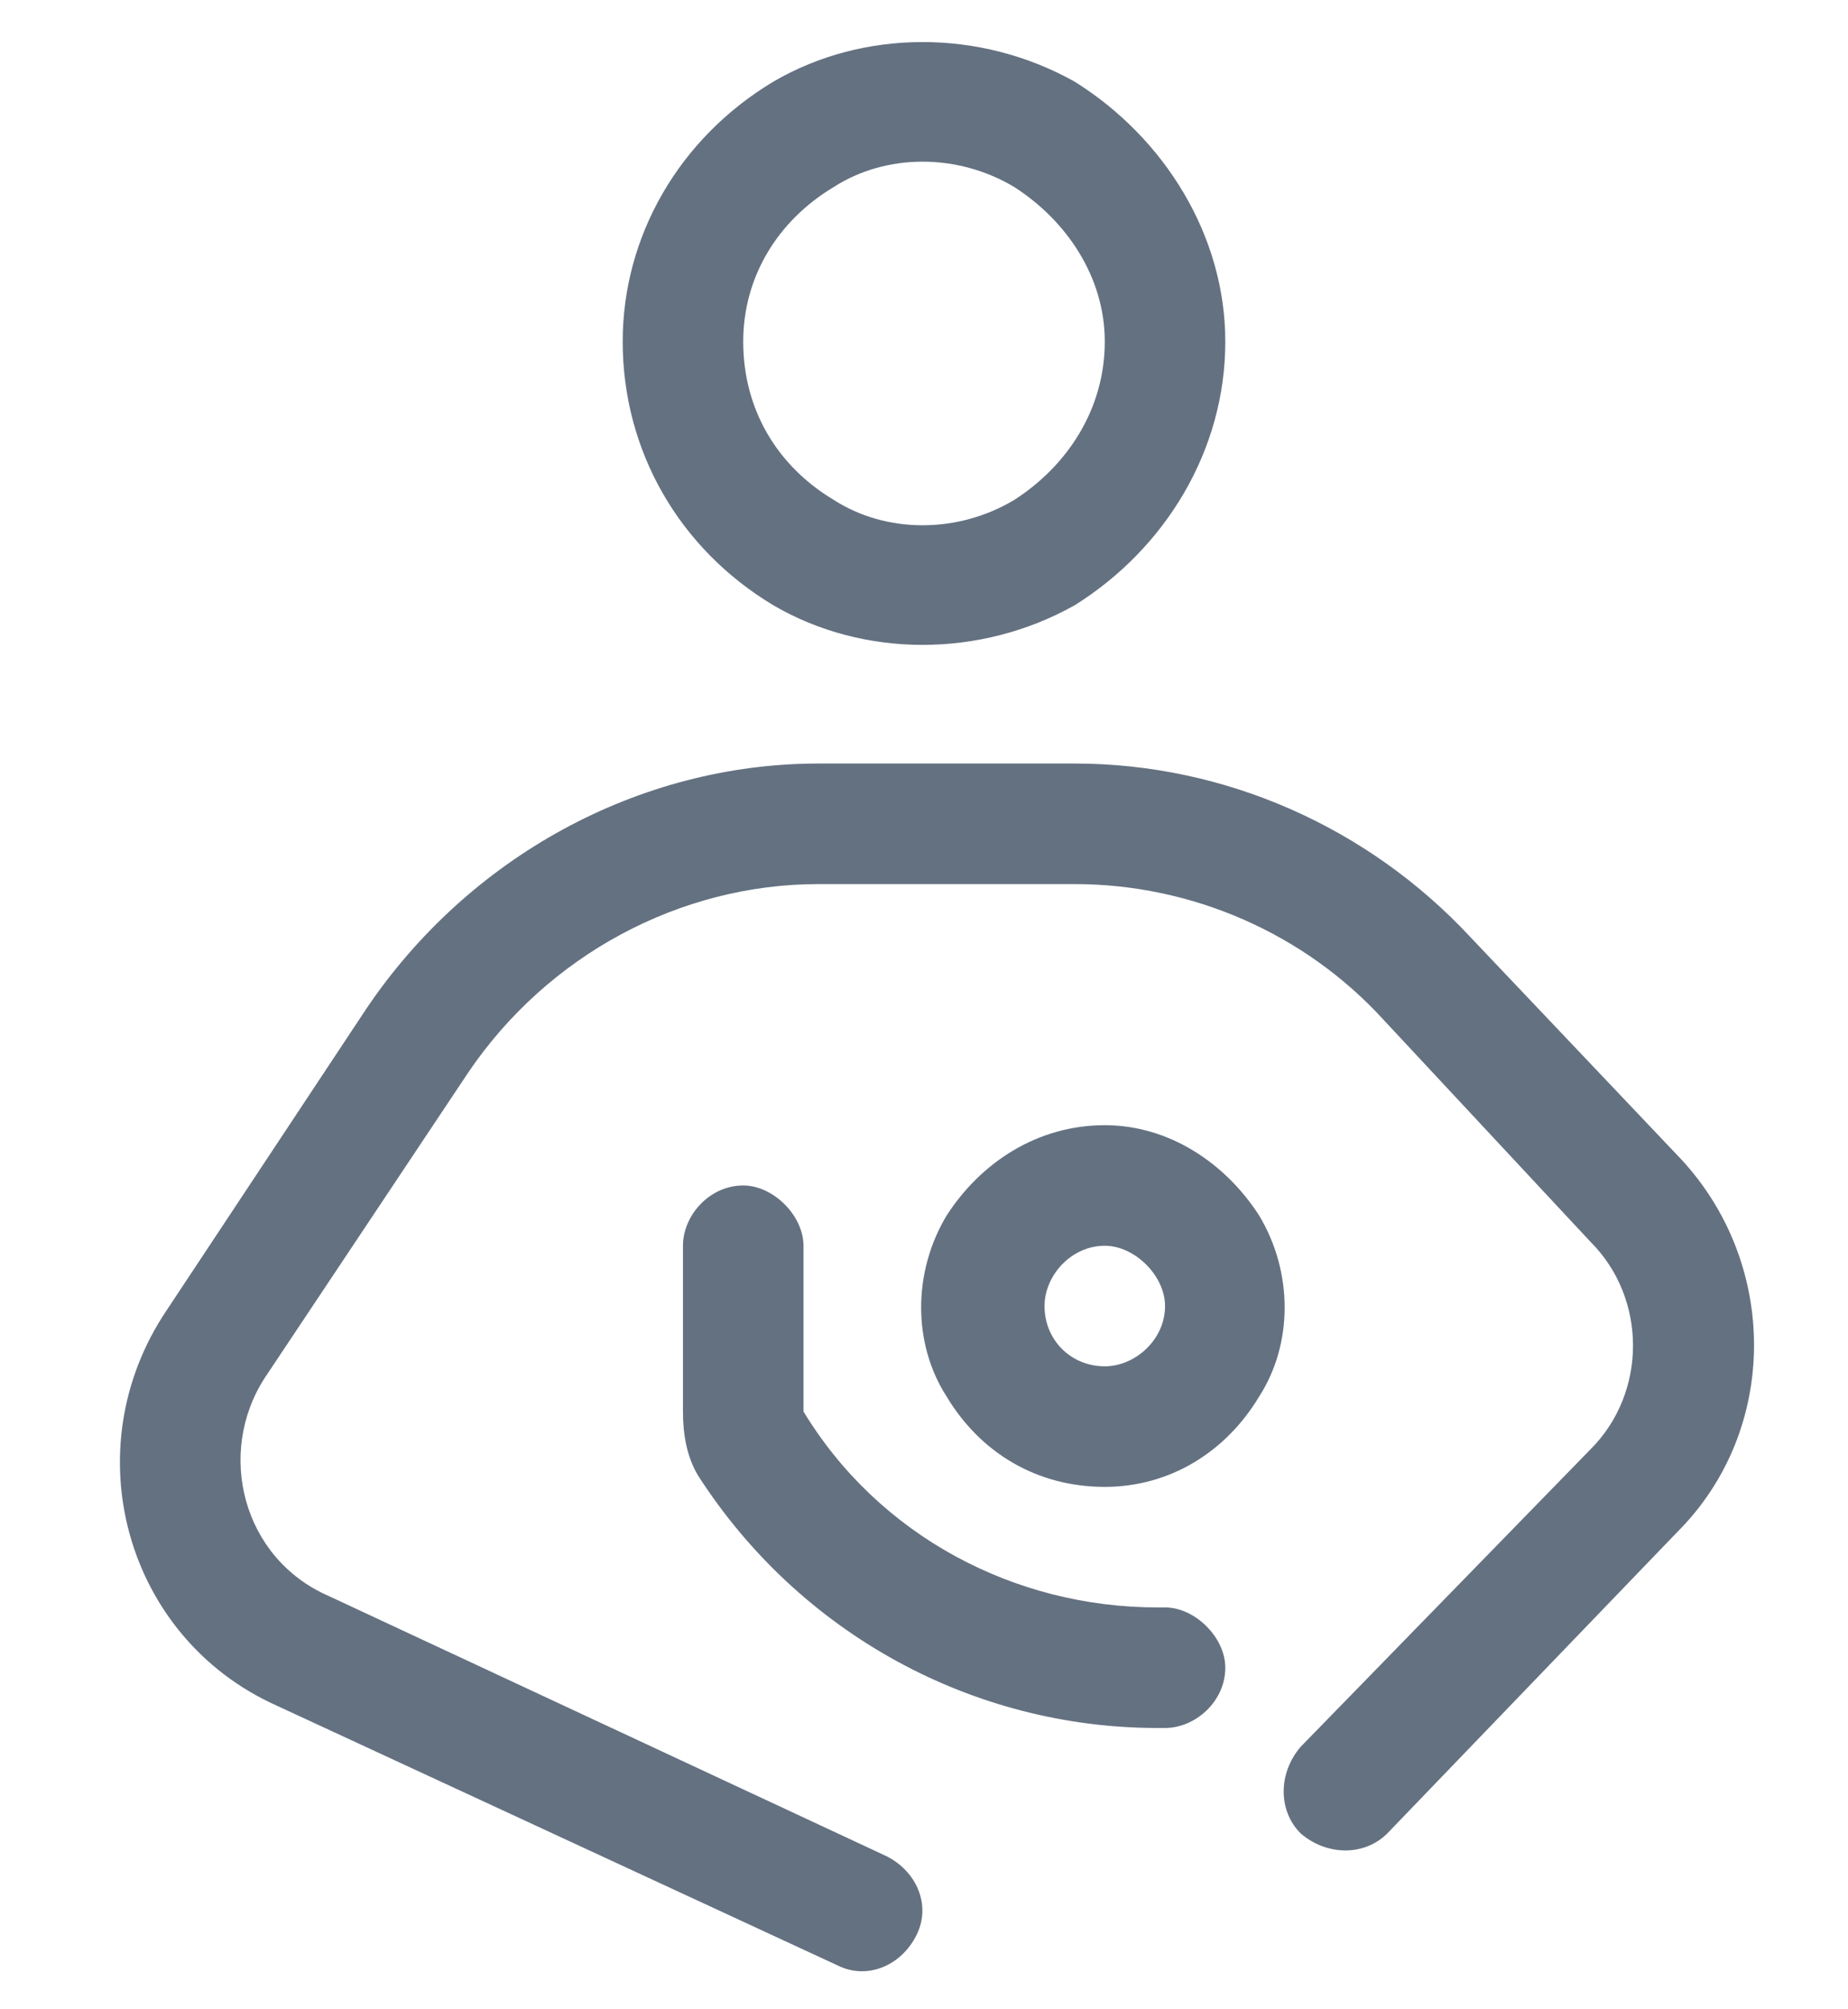 <svg width="23" height="25" viewBox="0 0 23 25" fill="none" xmlns="http://www.w3.org/2000/svg">
<path d="M9.25 4.25C9.25 5.094 9.672 5.797 10.375 6.219C11.031 6.641 11.922 6.641 12.625 6.219C13.281 5.797 13.75 5.094 13.75 4.25C13.75 3.453 13.281 2.75 12.625 2.328C11.922 1.906 11.031 1.906 10.375 2.328C9.672 2.75 9.25 3.453 9.25 4.25ZM15.25 4.25C15.25 5.609 14.5 6.828 13.375 7.531C12.203 8.188 10.75 8.188 9.625 7.531C8.453 6.828 7.75 5.609 7.75 4.25C7.75 2.938 8.453 1.719 9.625 1.016C10.75 0.359 12.203 0.359 13.375 1.016C14.5 1.719 15.25 2.938 15.25 4.25ZM5.828 13.344L3.297 17.141C2.688 18.078 3.016 19.391 4.094 19.859L11.031 23.094C11.406 23.281 11.594 23.703 11.406 24.078C11.219 24.453 10.797 24.641 10.422 24.453L3.438 21.219C1.562 20.375 0.906 18.031 2.078 16.297L4.562 12.547C5.828 10.672 7.938 9.5 10.188 9.5H13.375C15.25 9.5 17.031 10.297 18.297 11.656L20.922 14.422C22.141 15.734 22.141 17.797 20.875 19.062L17.266 22.812C16.984 23.094 16.516 23.094 16.188 22.812C15.906 22.531 15.906 22.062 16.188 21.734L19.797 18.031C20.5 17.328 20.5 16.156 19.797 15.453L17.219 12.688C16.234 11.609 14.828 11 13.375 11H10.188C8.453 11 6.812 11.891 5.828 13.344ZM10 15.5V17.562C10.938 19.109 12.625 20 14.406 20H14.5C14.875 20 15.25 20.375 15.25 20.75C15.25 21.172 14.875 21.5 14.5 21.5H14.406C12.109 21.5 9.953 20.328 8.688 18.359C8.547 18.125 8.5 17.844 8.5 17.562V15.5C8.5 15.125 8.828 14.75 9.25 14.75C9.625 14.75 10 15.125 10 15.5ZM13.75 15.5C13.328 15.5 13 15.875 13 16.25C13 16.672 13.328 17 13.75 17C14.125 17 14.5 16.672 14.5 16.25C14.5 15.875 14.125 15.5 13.75 15.5ZM13.75 18.5C12.906 18.5 12.203 18.078 11.781 17.375C11.359 16.719 11.359 15.828 11.781 15.125C12.203 14.469 12.906 14 13.75 14C14.547 14 15.25 14.469 15.672 15.125C16.094 15.828 16.094 16.719 15.672 17.375C15.25 18.078 14.547 18.5 13.75 18.5Z" fill="#647181"/>
</svg>
